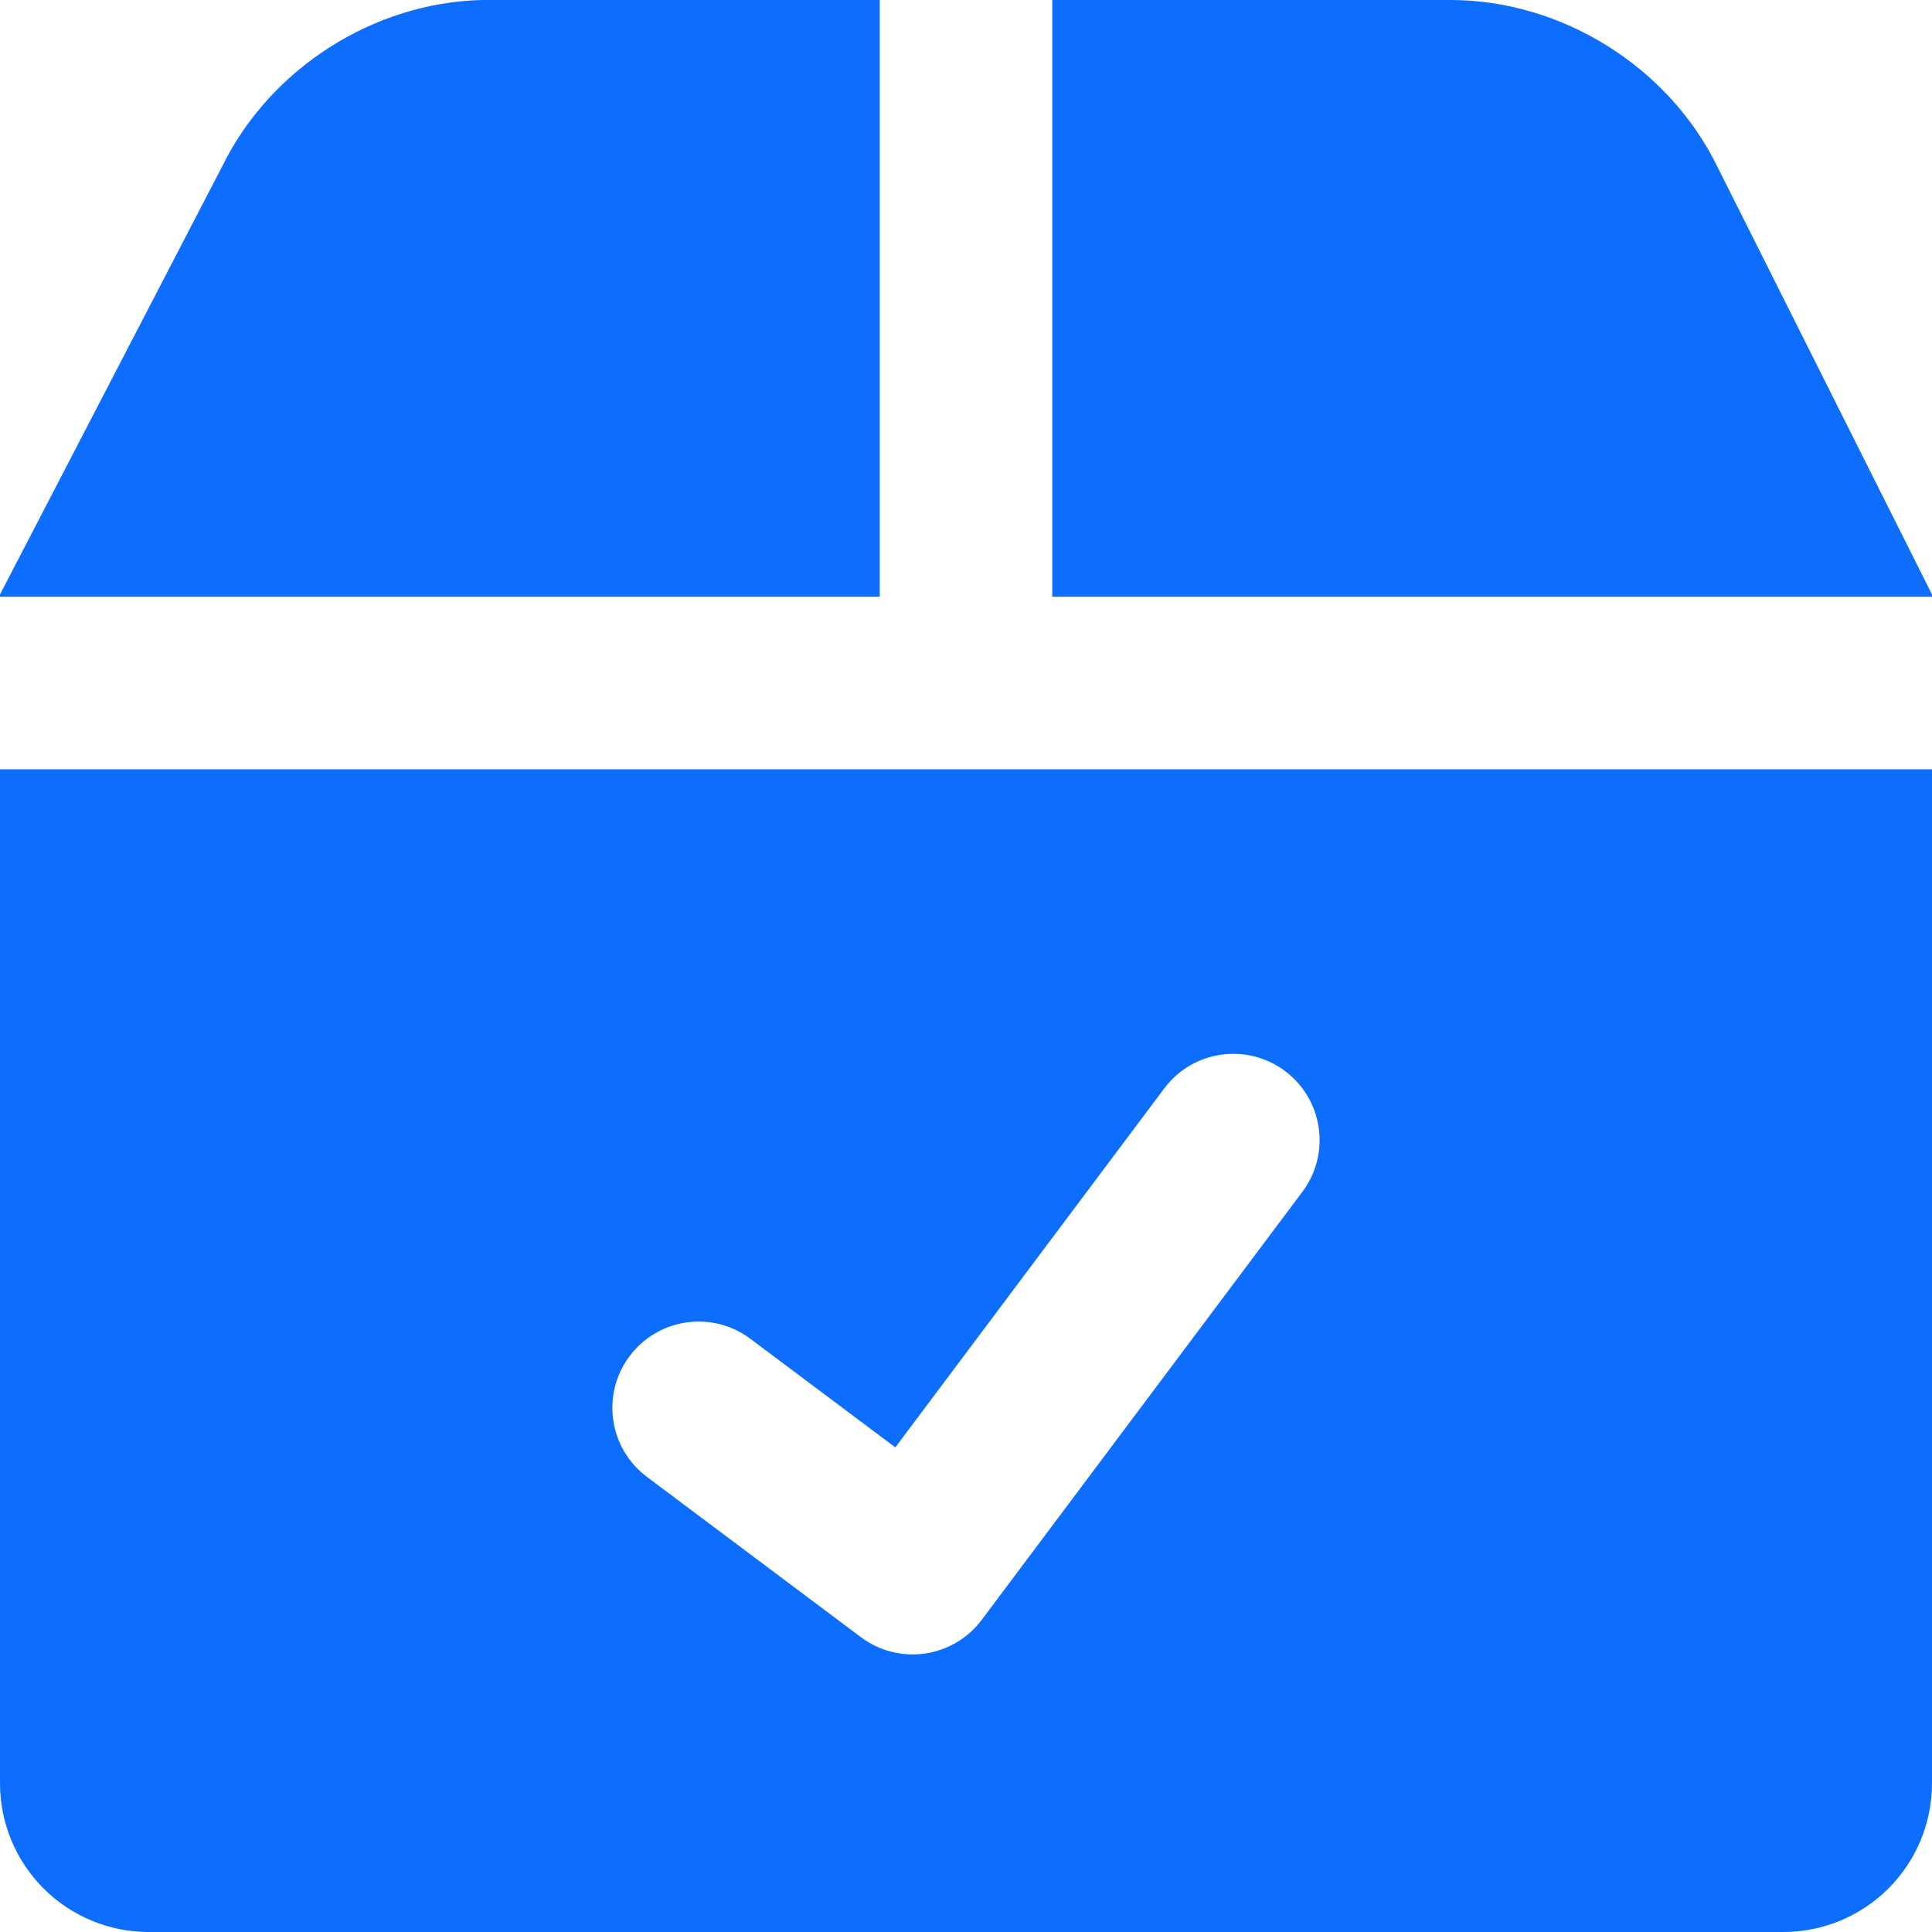<?xml version="1.0" encoding="UTF-8"?> <svg xmlns="http://www.w3.org/2000/svg" width="45" height="45" viewBox="0 0 45 45" fill="none"><path fill-rule="evenodd" clip-rule="evenodd" d="M20.491 0H11.215C8.699 0.065 6.312 1.587 5.192 3.842L0 13.846V13.9H20.491V0ZM0 41.538V17.918H45V41.538C45 42.456 44.635 43.337 43.986 43.986C43.337 44.635 42.456 45 41.538 45H3.462C2.543 45 1.663 44.635 1.014 43.986C0.365 43.337 0 42.456 0 41.538ZM45 13.846V13.9H24.509V0H33.785C36.361 0.001 38.834 1.535 39.981 3.842L45 13.846ZM30.335 27.759C31 26.871 30.819 25.612 29.931 24.947C29.043 24.282 27.784 24.462 27.119 25.35L20.854 33.713L17.477 31.183C16.589 30.518 15.33 30.698 14.665 31.587C13.999 32.475 14.18 33.734 15.068 34.399L20.053 38.133C20.48 38.453 21.016 38.59 21.543 38.514C22.07 38.438 22.546 38.157 22.866 37.73L30.335 27.759Z" fill="#0D6EFD"></path></svg> 